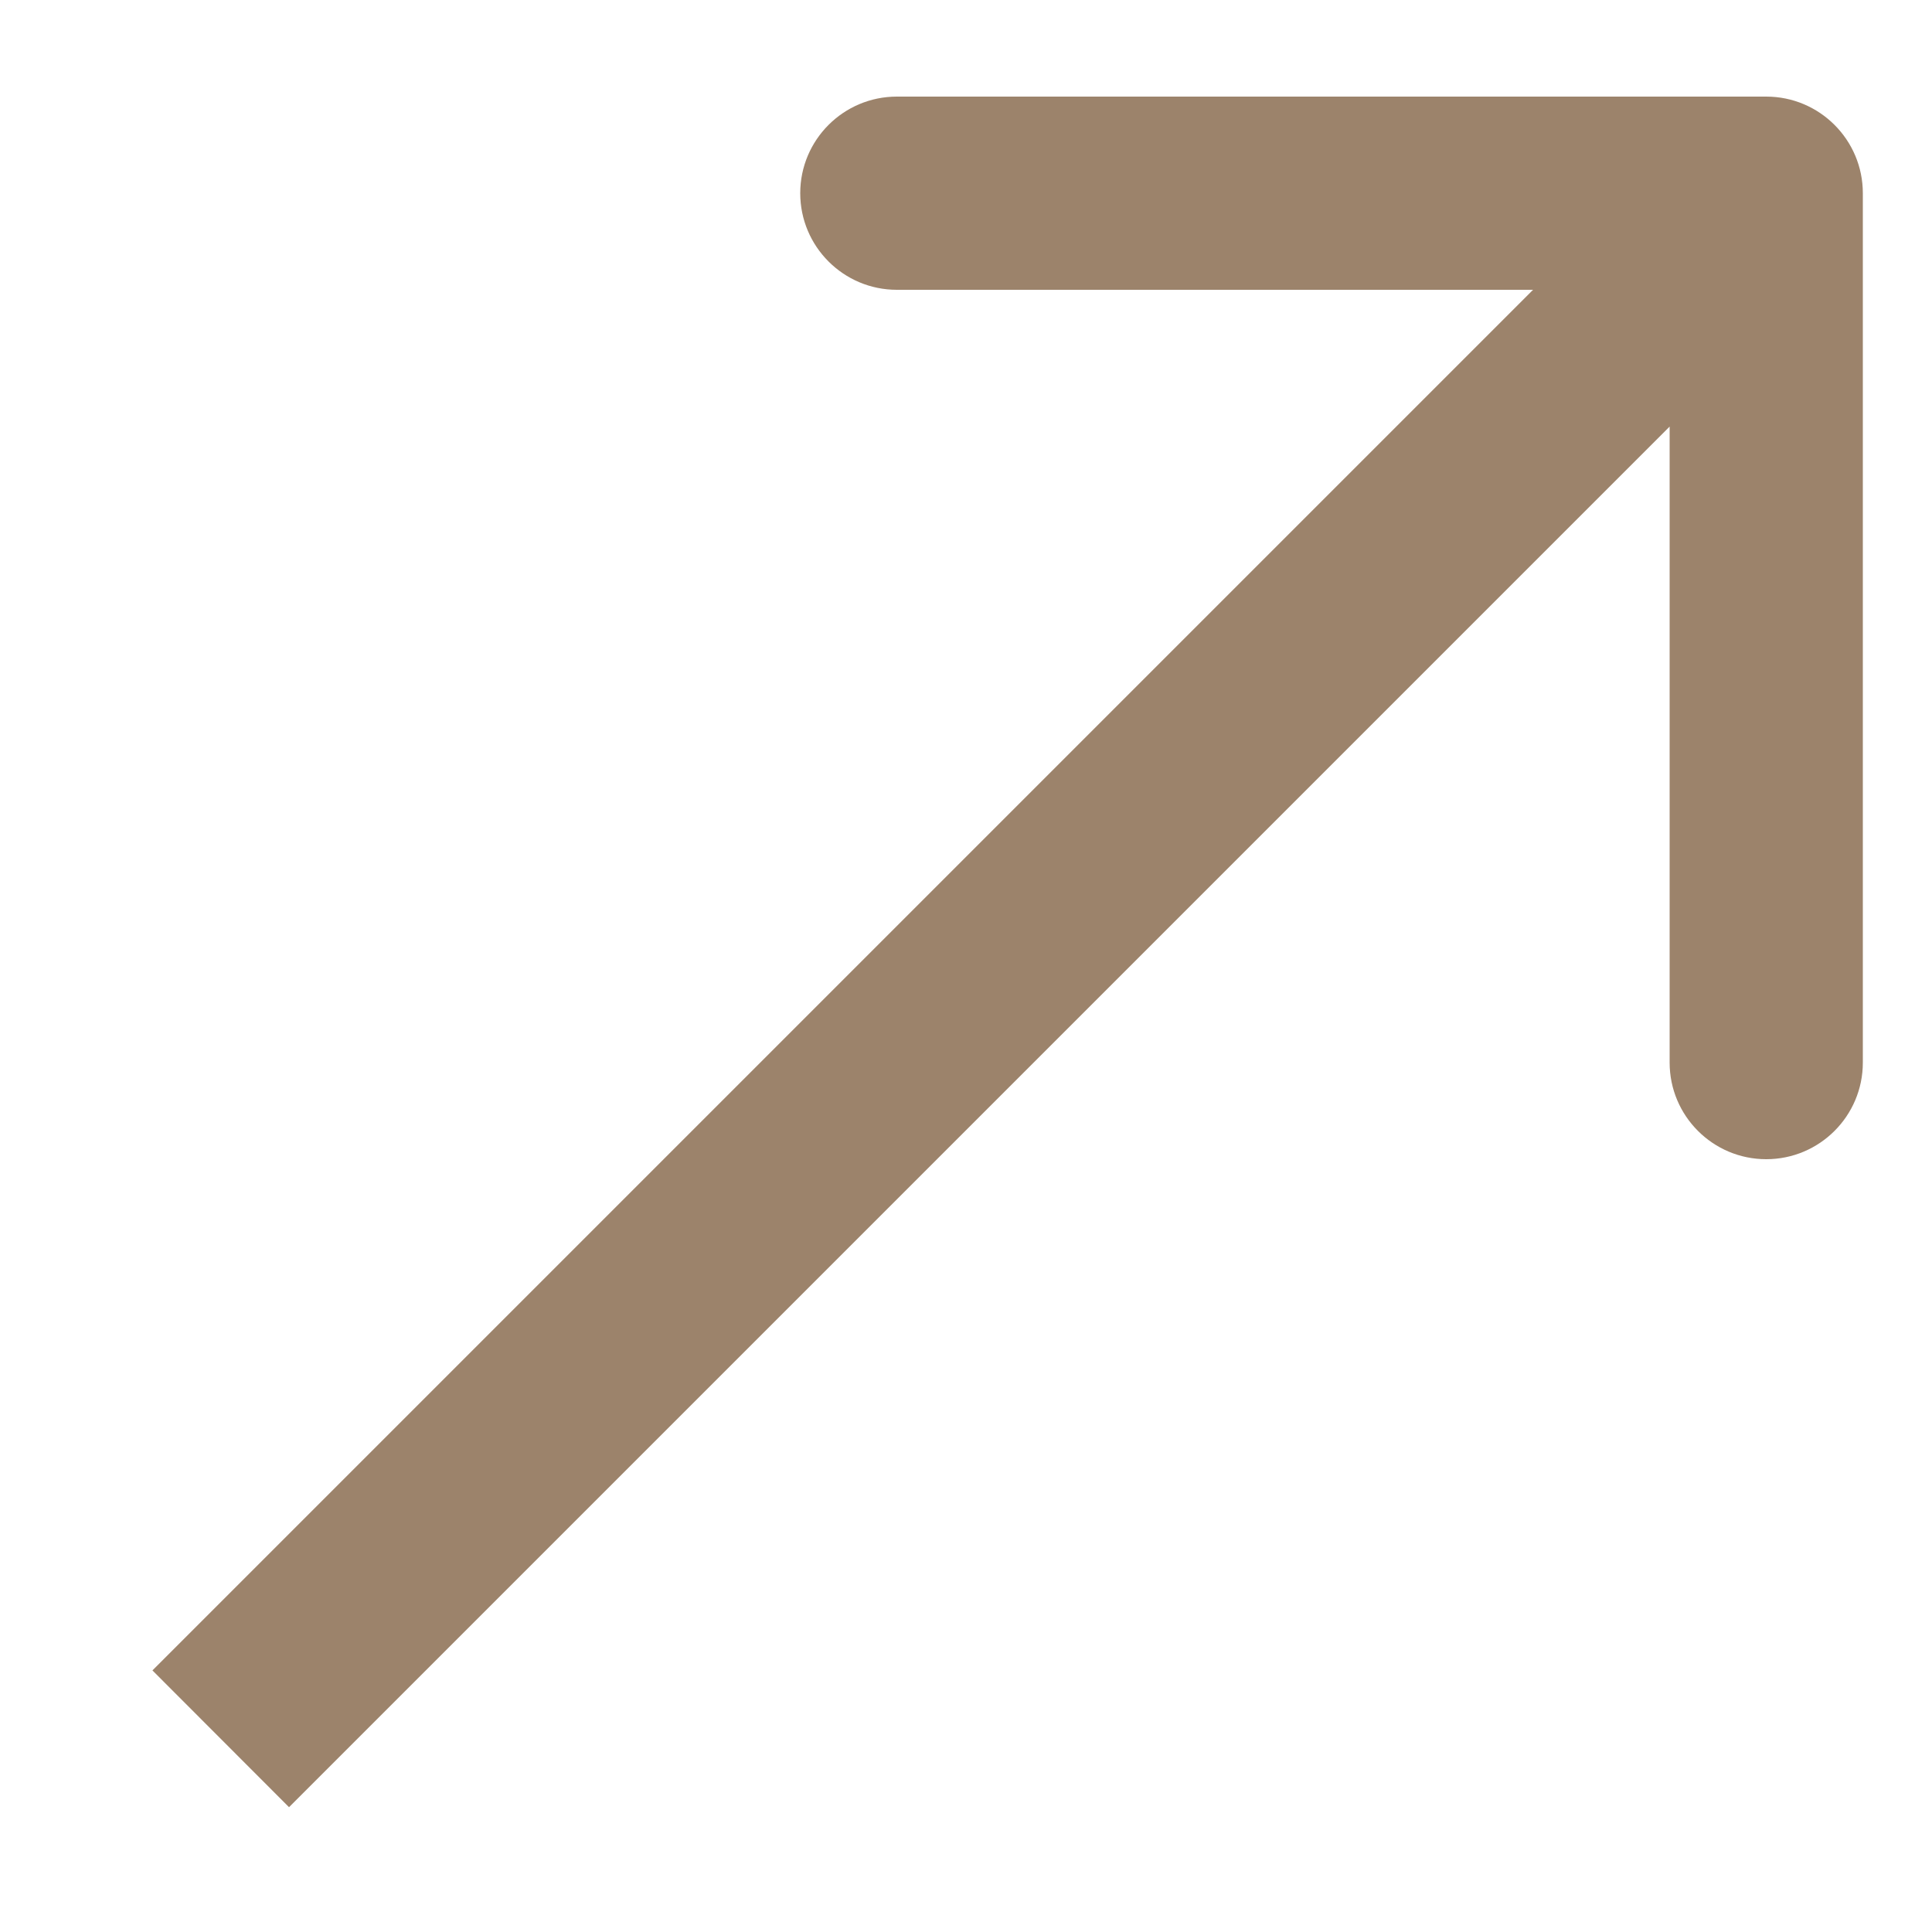 <?xml version="1.0" encoding="UTF-8"?> <svg xmlns="http://www.w3.org/2000/svg" width="10" height="10" viewBox="0 0 10 10" fill="none"> <path d="M9.642 1C9.642 0.724 9.418 0.5 9.142 0.5H4.642C4.366 0.5 4.142 0.724 4.142 1C4.142 1.276 4.366 1.5 4.642 1.5H8.642V5.5C8.642 5.776 8.866 6 9.142 6C9.418 6 9.642 5.776 9.642 5.5V1ZM1.496 9.354L9.496 1.354L8.789 0.646L0.789 8.646L1.496 9.354Z" fill="#9C836B"></path> </svg> 